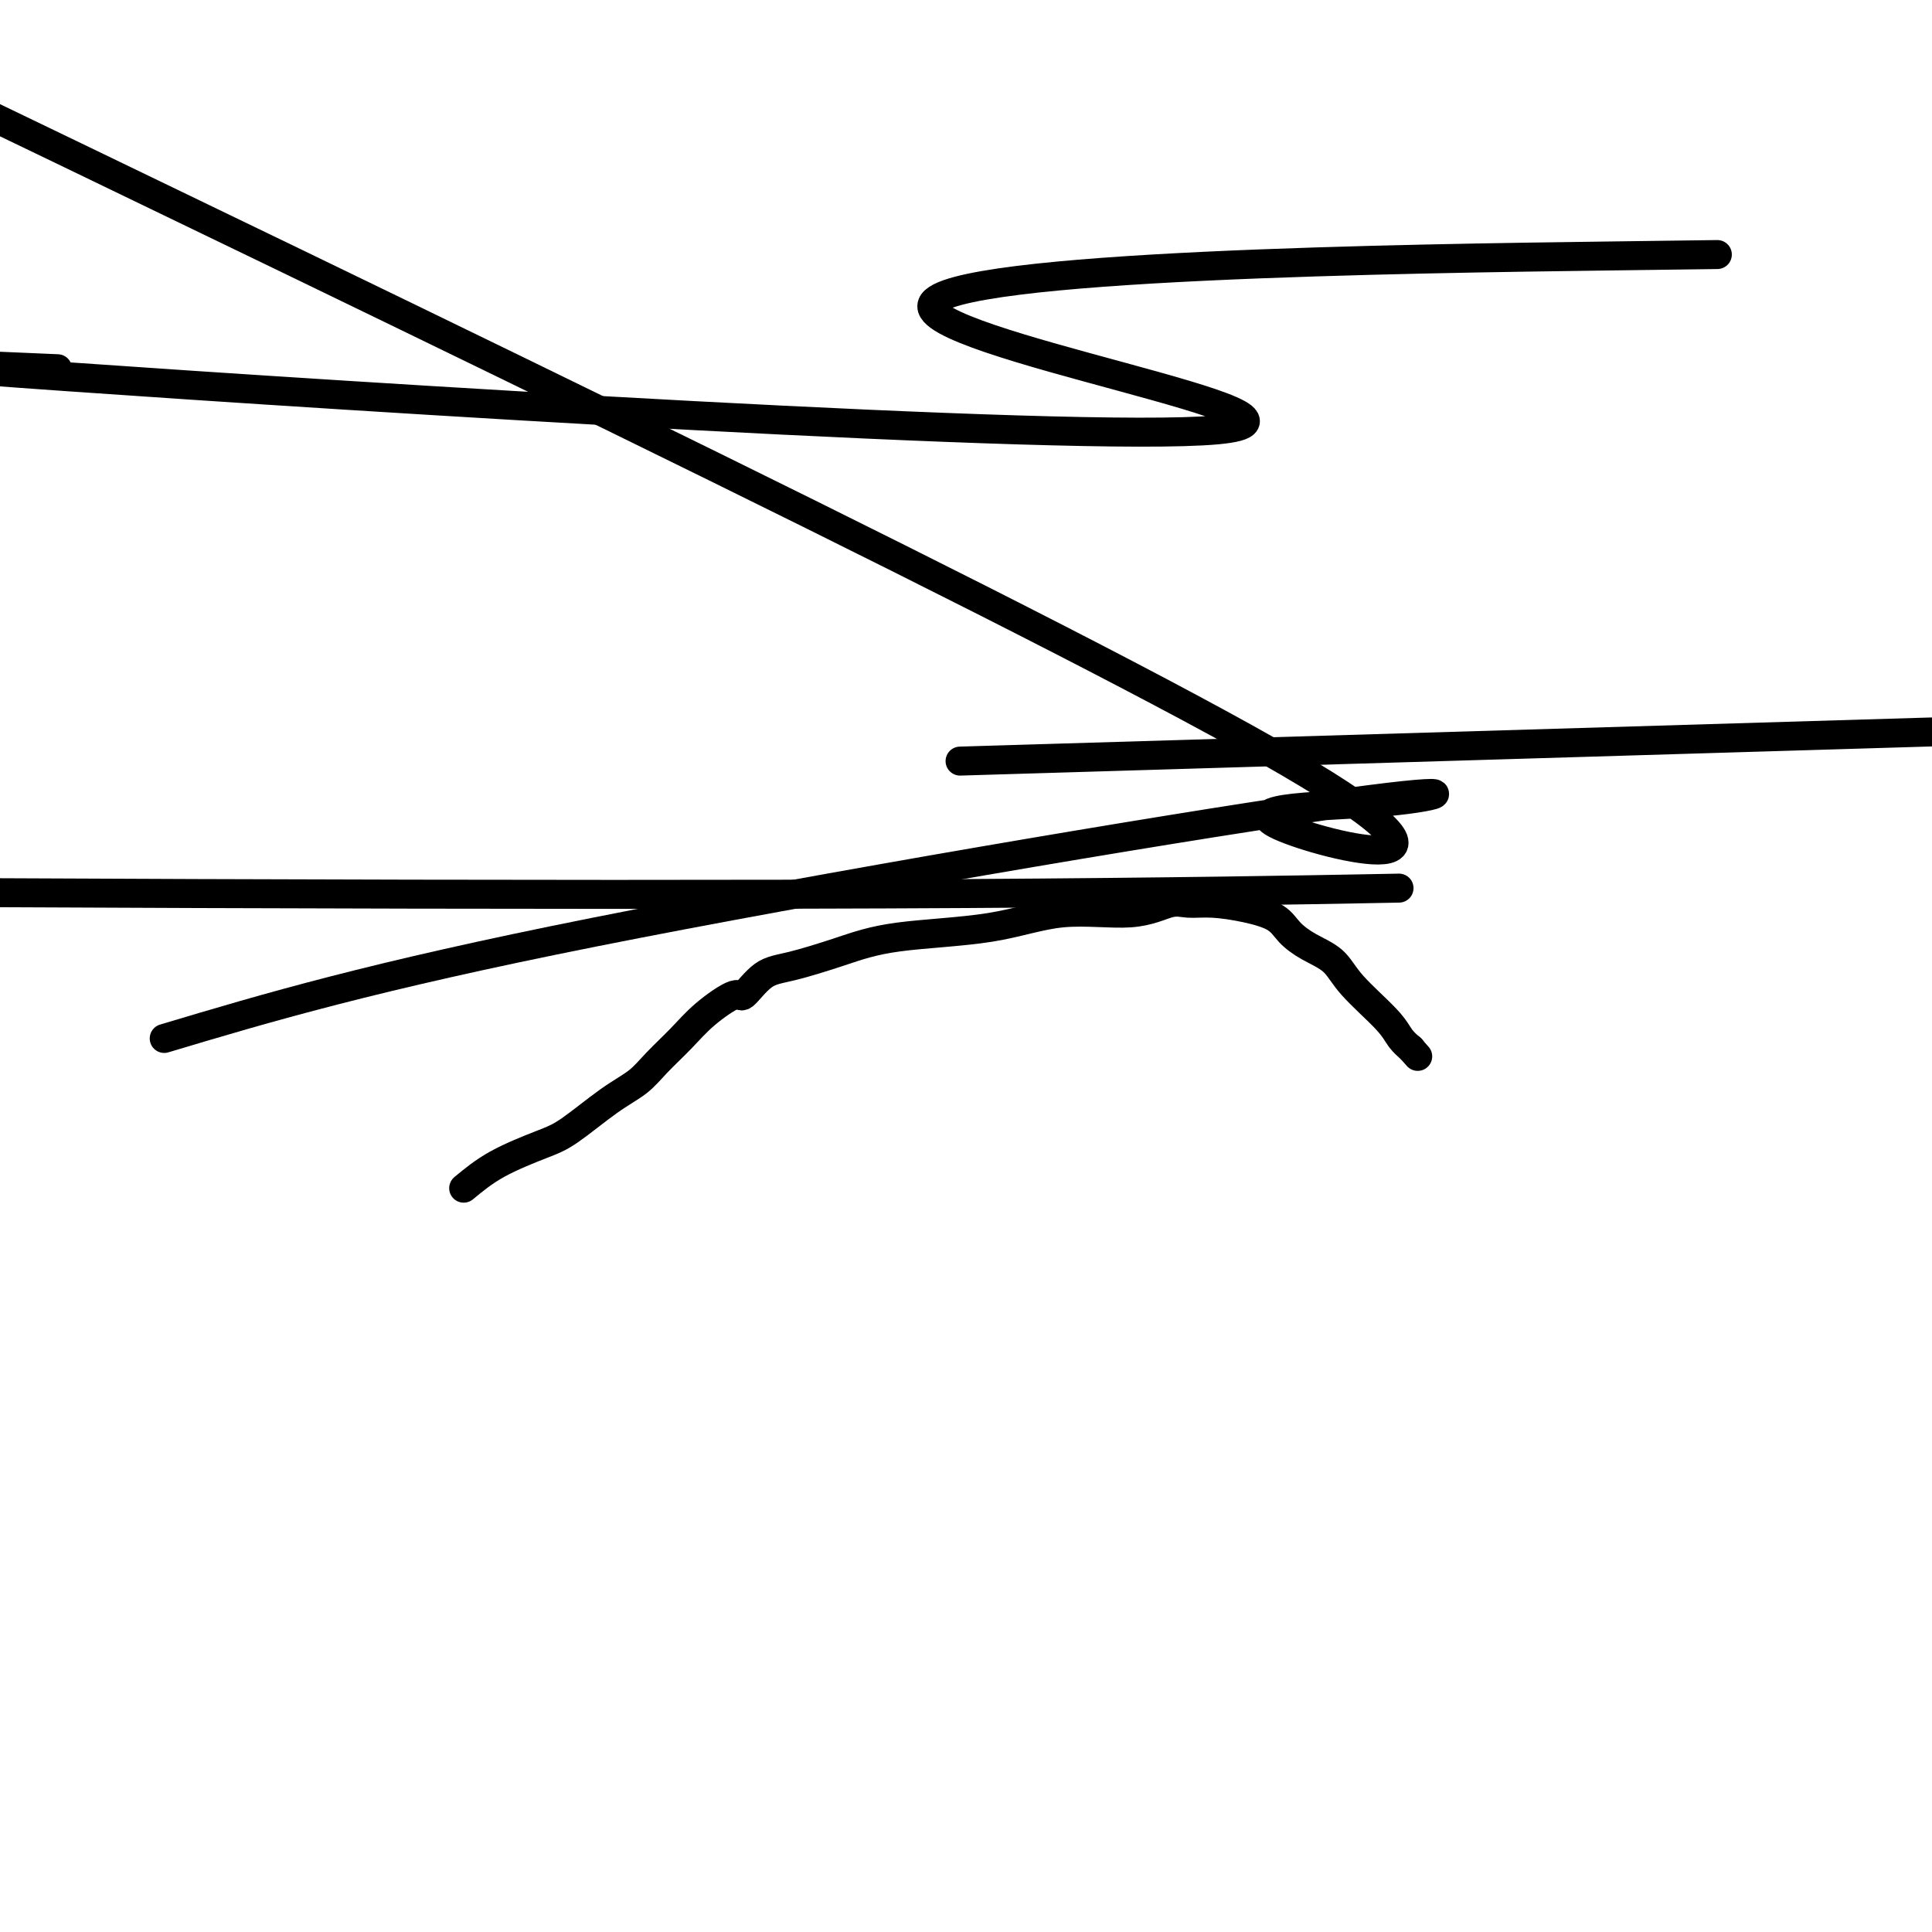 <svg viewBox='0 0 400 400' version='1.1' xmlns='http://www.w3.org/2000/svg' xmlns:xlink='http://www.w3.org/1999/xlink'><g fill='none' stroke='#000000' stroke-width='6' stroke-linecap='round' stroke-linejoin='round'><path d='M96,246c2.068,-1.710 4.135,-3.419 7,-5c2.865,-1.581 6.526,-3.033 9,-4c2.474,-0.967 3.760,-1.447 6,-3c2.240,-1.553 5.433,-4.178 8,-6c2.567,-1.822 4.509,-2.840 6,-4c1.491,-1.160 2.530,-2.461 4,-4c1.470,-1.539 3.372,-3.316 5,-5c1.628,-1.684 2.983,-3.276 5,-5c2.017,-1.724 4.696,-3.581 6,-4c1.304,-0.419 1.233,0.599 2,0c0.767,-0.599 2.373,-2.816 4,-4c1.627,-1.184 3.274,-1.334 6,-2c2.726,-0.666 6.530,-1.847 10,-3c3.470,-1.153 6.606,-2.278 12,-3c5.394,-0.722 13.047,-1.041 19,-2c5.953,-0.959 10.207,-2.559 15,-3c4.793,-0.441 10.124,0.277 14,0c3.876,-0.277 6.295,-1.547 8,-2c1.705,-0.453 2.696,-0.088 4,0c1.304,0.088 2.920,-0.100 5,0c2.080,0.100 4.623,0.490 7,1c2.377,0.510 4.589,1.140 6,2c1.411,0.860 2.020,1.948 3,3c0.980,1.052 2.331,2.067 4,3c1.669,0.933 3.656,1.784 5,3c1.344,1.216 2.045,2.795 4,5c1.955,2.205 5.163,5.034 7,7c1.837,1.966 2.302,3.068 3,4c0.698,0.932 1.628,1.695 2,2c0.372,0.305 0.186,0.153 0,0'/><path d='M292,217c2.667,3.000 1.333,1.500 0,0'/><path d='M218,157c-16.667,0.500 -33.333,1.000 0,0c33.333,-1.000 116.667,-3.500 200,-6'/><path d='M283,184c5.768,-0.107 11.536,-0.214 0,0c-11.536,0.214 -40.375,0.750 -83,1c-42.625,0.250 -99.036,0.214 -159,0c-59.964,-0.214 -123.482,-0.607 -187,-1'/><path d='M34,215c21.365,-6.389 42.729,-12.778 89,-22c46.271,-9.222 117.448,-21.278 150,-26c32.552,-4.722 26.478,-2.111 14,-1c-12.478,1.111 -31.359,0.722 -22,5c9.359,4.278 46.960,13.222 2,-13c-44.960,-26.222 -172.480,-87.611 -300,-149'/><path d='M333,53c19.556,-0.259 39.112,-0.517 0,0c-39.112,0.517 -136.892,1.810 -140,10c-3.108,8.190 88.456,23.278 59,26c-29.456,2.722 -179.930,-6.921 -238,-11c-58.070,-4.079 -23.734,-2.594 -10,-2c13.734,0.594 6.867,0.297 0,0'/></g>
</svg>